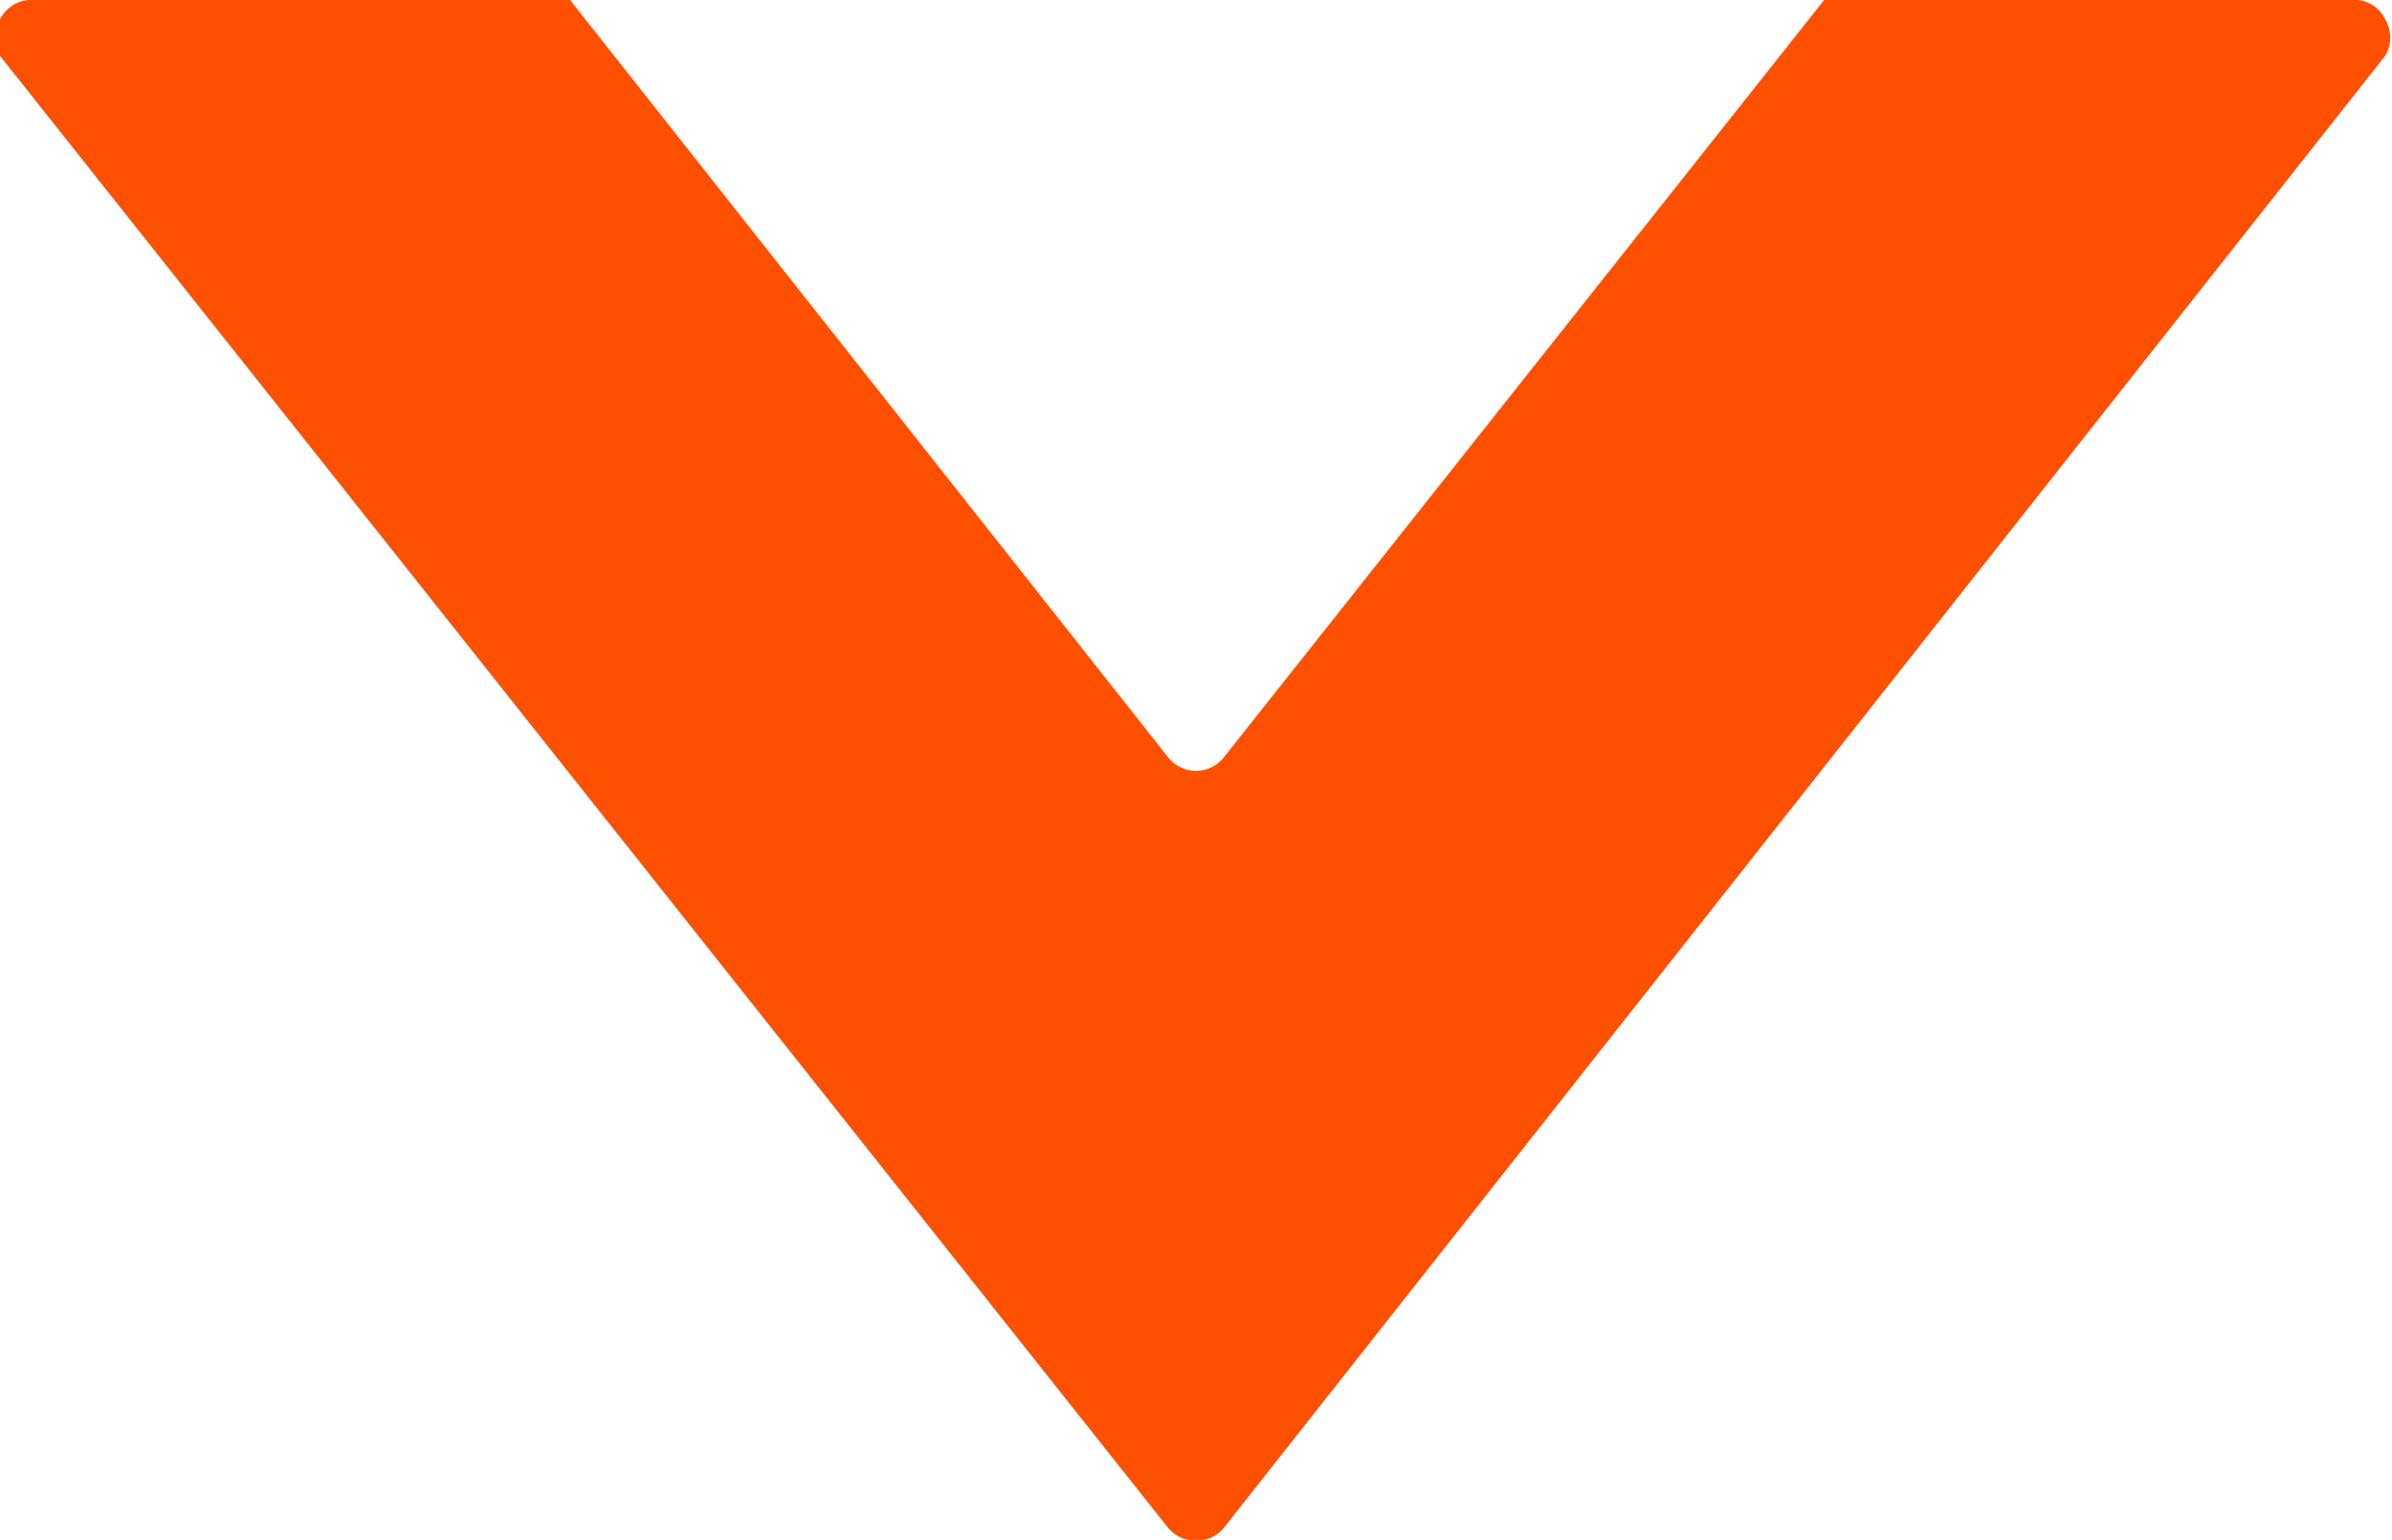 <?xml version="1.0"?>
<svg xmlns="http://www.w3.org/2000/svg" viewBox="0 0 20.98 13.51" width="20.98" height="13.51" x="0" y="0"><defs><style>.cls-1{fill:#fe5000;}</style></defs><title>scroll</title><g id="Layer_2" data-name="Layer 2"><g id="Layer_1-2" data-name="Layer 1"><path class="cls-1" d="M20.68,0H16L10.73,6.65a.31.31,0,0,1-.48,0L5,0H.3A.31.31,0,0,0,0,.17a.31.31,0,0,0,0,.32L10.25,13.41a.32.32,0,0,0,.48,0L20.92.49a.31.31,0,0,0,0-.32A.3.3,0,0,0,20.68,0Zm0,0"/></g></g></svg>
